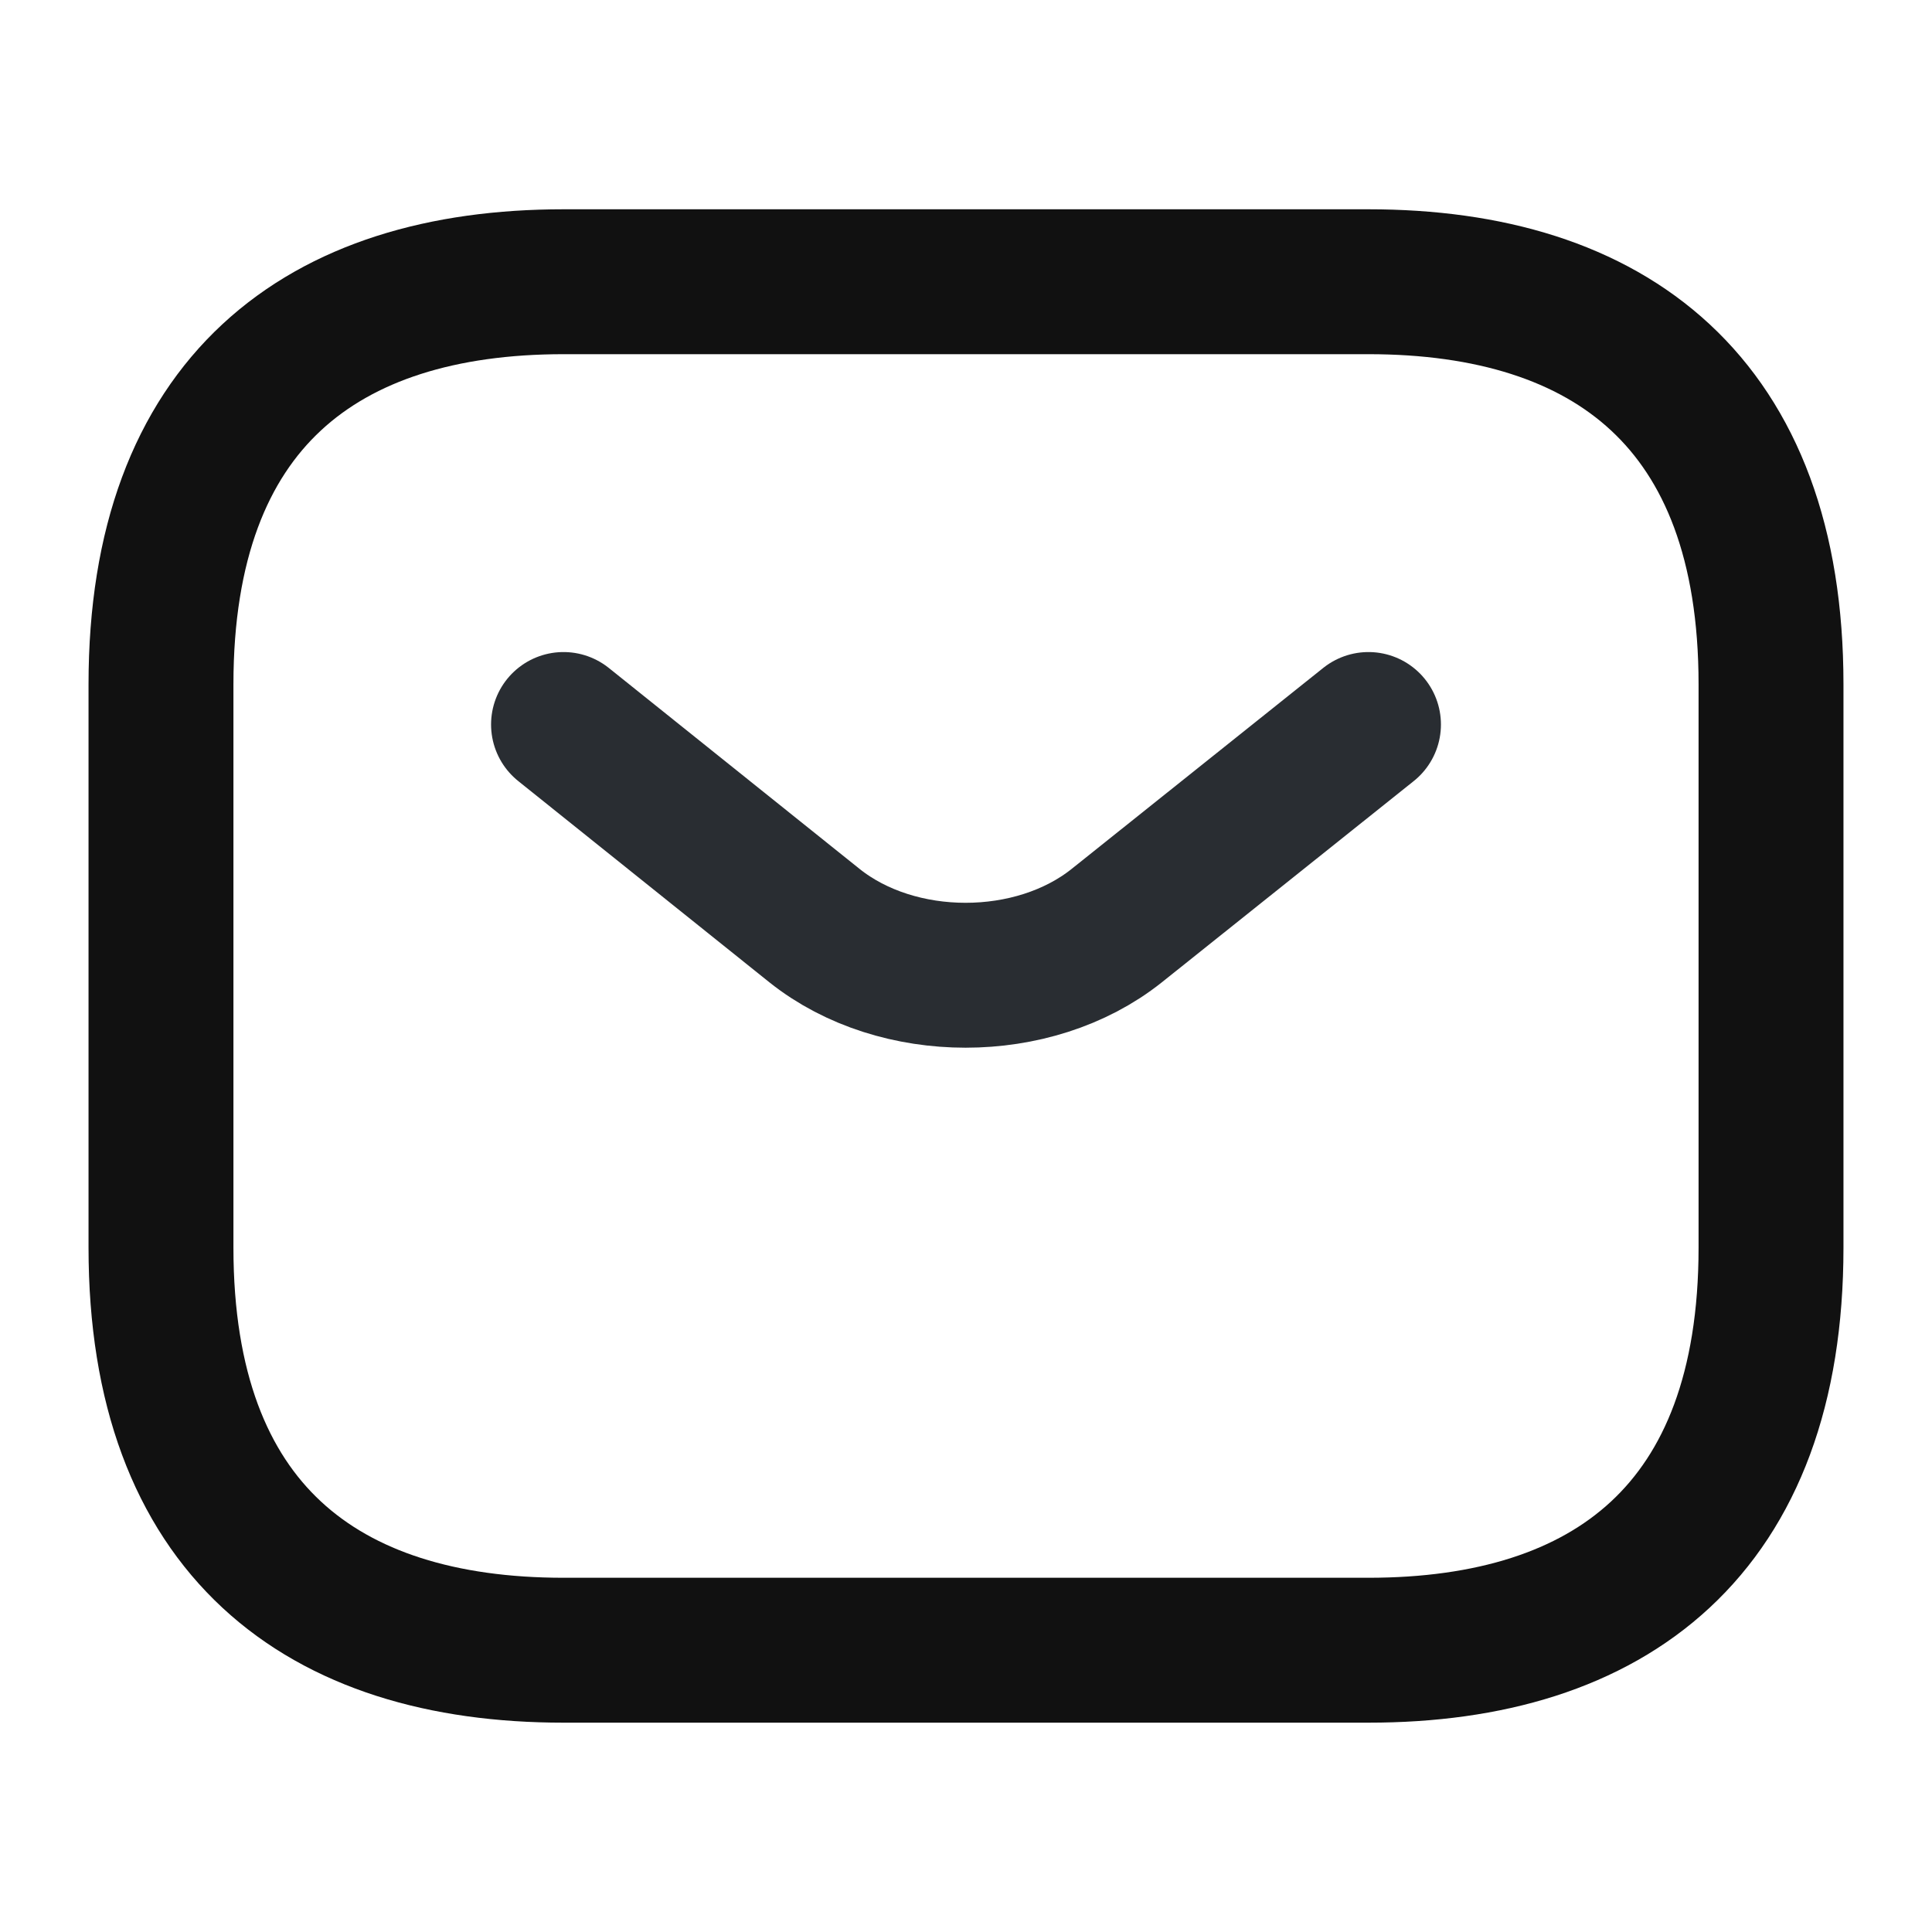 <svg width="40" height="40" viewBox="0 0 40 40" fill="none" xmlns="http://www.w3.org/2000/svg">
<path d="M28.333 34.166H11.667C6.667 34.166 3.333 31.666 3.333 25.833V14.166C3.333 8.333 6.667 5.833 11.667 5.833H28.333C33.333 5.833 36.667 8.333 36.667 14.166V25.833C36.667 31.666 33.333 34.166 28.333 34.166Z" stroke="#111111" stroke-width="3" stroke-miterlimit="10" stroke-linecap="round" stroke-linejoin="round"/>
<path d="M28.333 15L23.117 19.167C21.4 20.533 18.583 20.533 16.867 19.167L11.667 15" stroke="#292D32" stroke-width="3" stroke-miterlimit="10" stroke-linecap="round" stroke-linejoin="round"/>
</svg>
